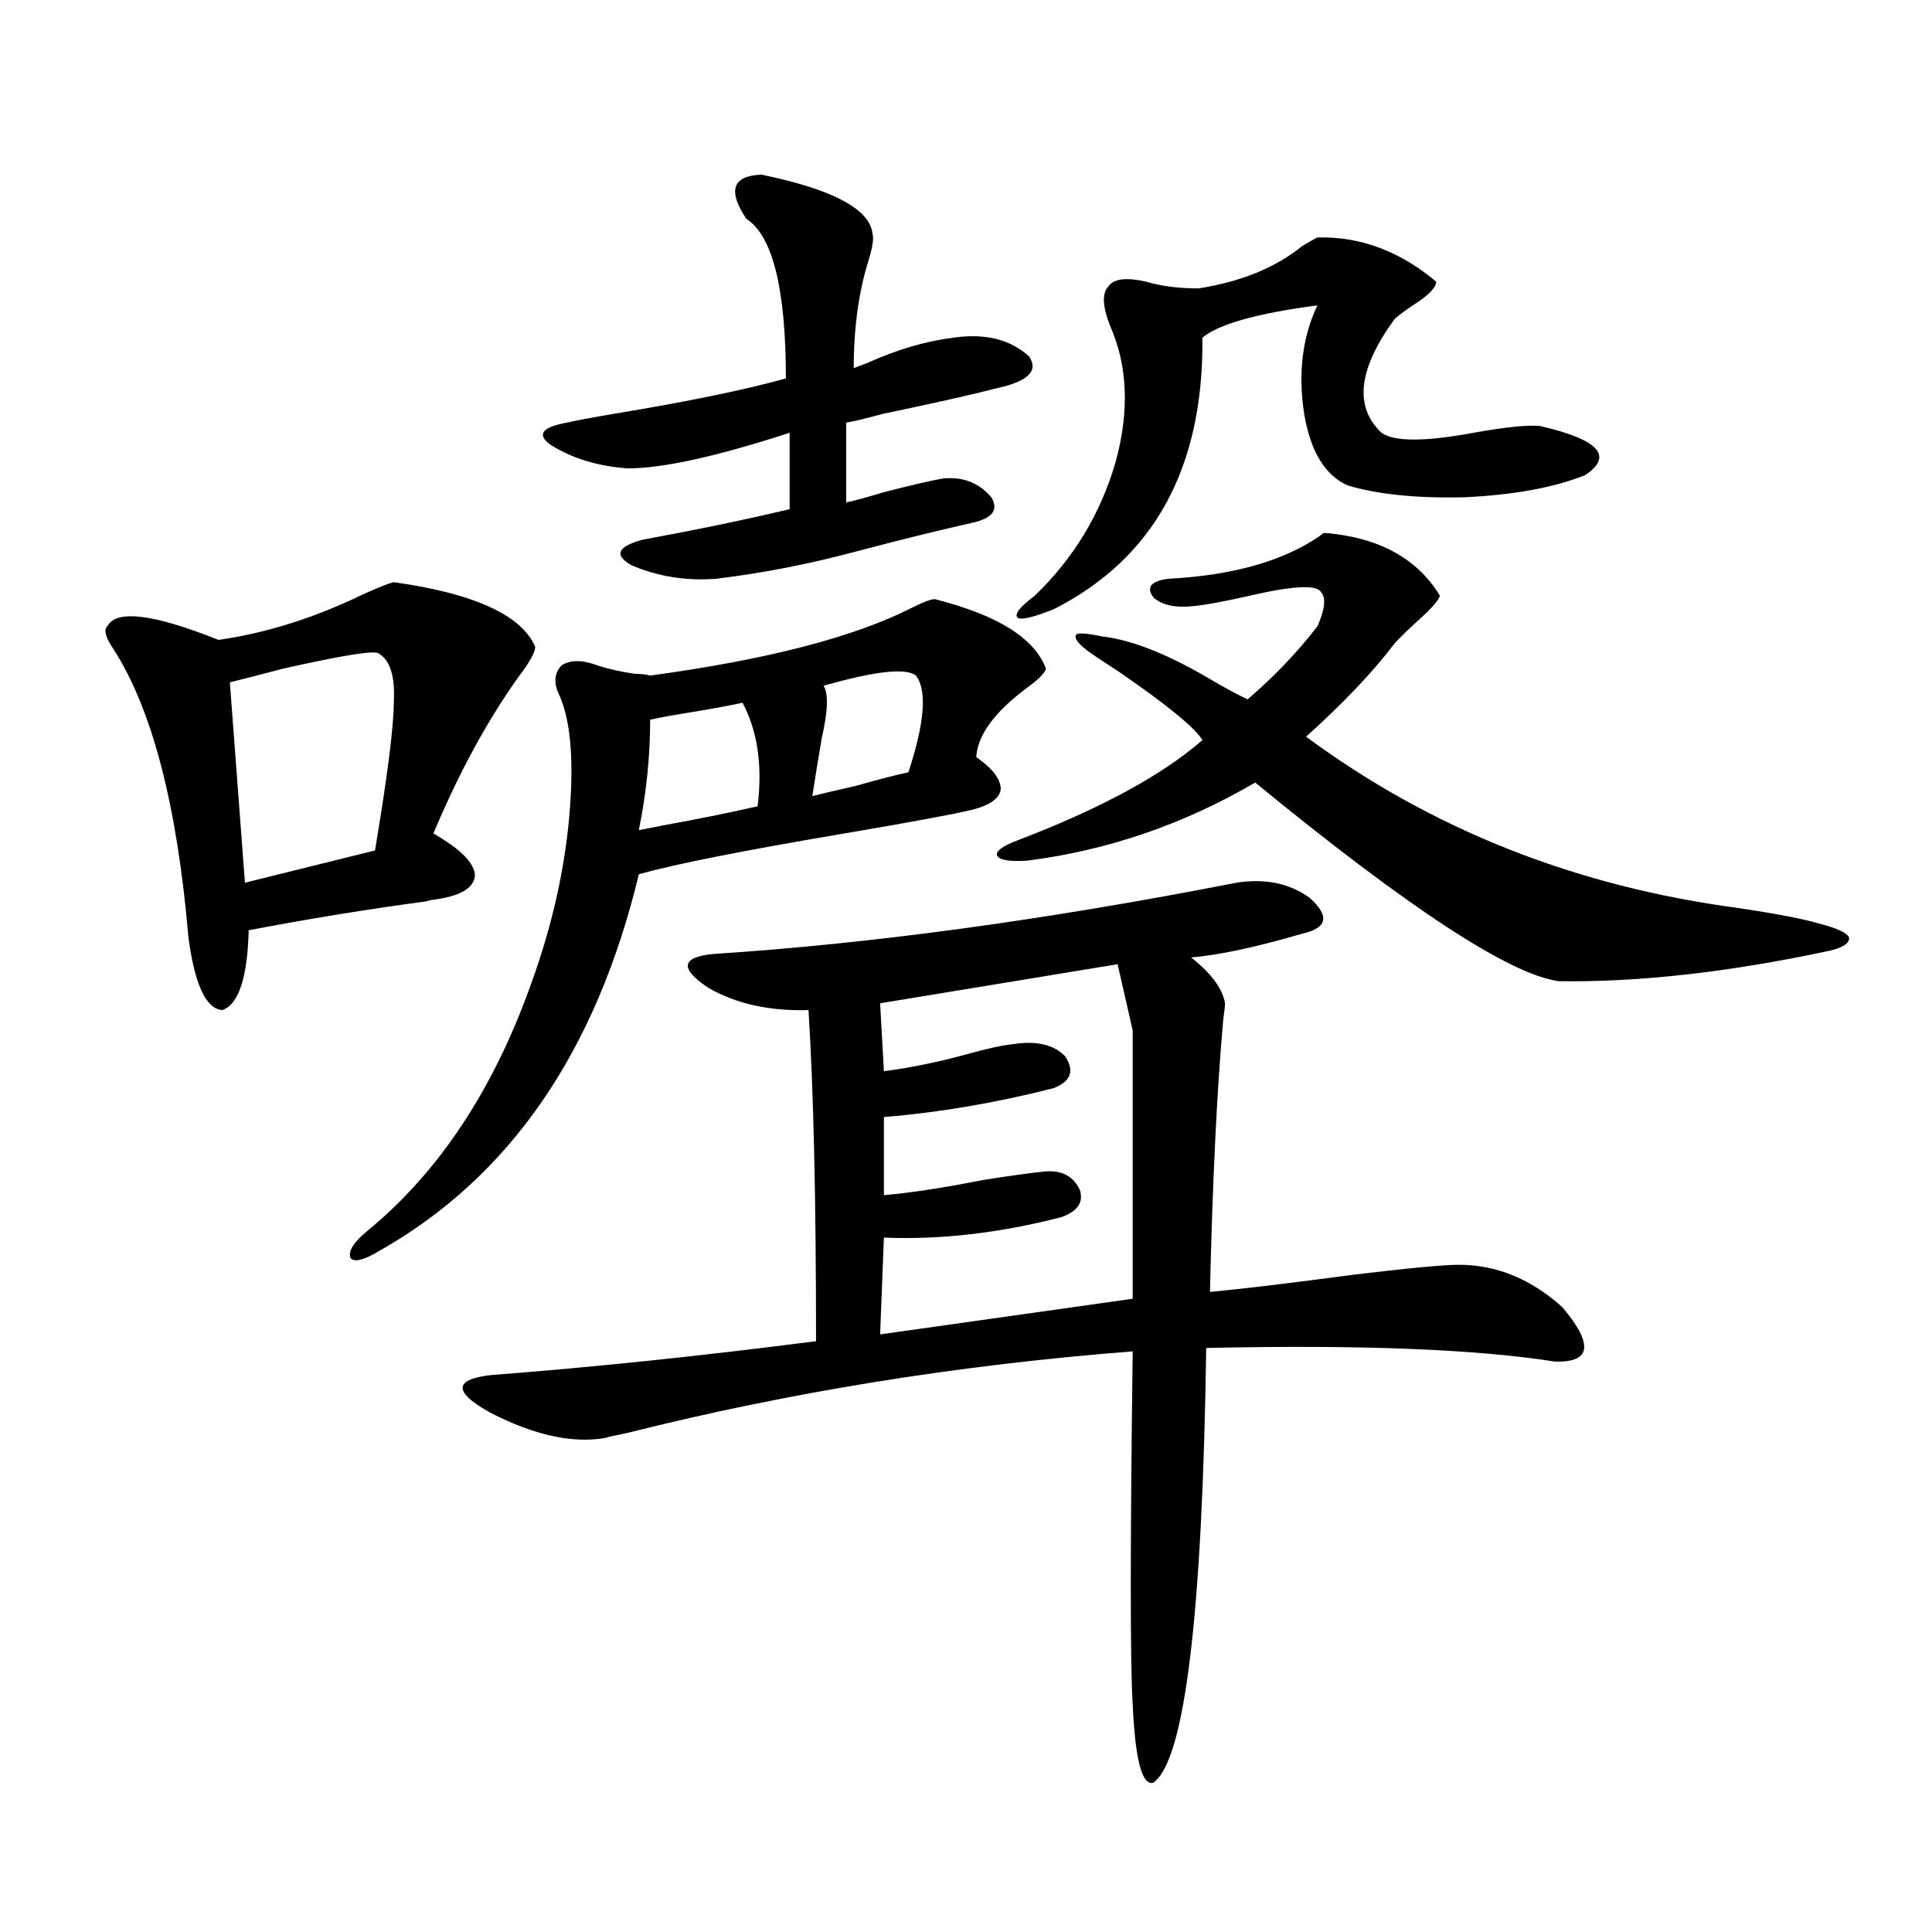 <?xml version="1.0" encoding="utf-8"?>
<!-- Generator: Adobe Illustrator 16.0.0, SVG Export Plug-In . SVG Version: 6.00 Build 0)  -->
<!DOCTYPE svg PUBLIC "-//W3C//DTD SVG 1.1//EN" "http://www.w3.org/Graphics/SVG/1.1/DTD/svg11.dtd">
<svg version="1.1" id="图层_1" xmlns="http://www.w3.org/2000/svg" xmlns:xlink="http://www.w3.org/1999/xlink" x="0px" y="0px"
	 width="1000px" height="1000px" viewBox="0 0 1000 1000" enable-background="new 0 0 1000 1000" xml:space="preserve">
<path d="M203.849,301.328c41.615,5.864,66.005,17.001,73.169,33.398c0,2.938-2.927,8.212-8.78,15.82
	c-16.265,22.852-30.898,49.81-43.901,80.859c14.299,8.212,21.463,15.532,21.463,21.973c-0.655,6.454-7.805,10.547-21.463,12.305
	c-0.655,0-1.951,0.302-3.902,0.879c-30.578,4.106-61.142,9.091-91.705,14.941c-0.655,24.609-5.213,38.384-13.658,41.309
	c-8.46-0.577-14.313-13.184-17.561-37.793c-5.854-68.555-18.871-118.351-39.023-149.414c-3.902-5.851-4.878-9.668-2.927-11.426
	c4.543-8.789,23.734-6.44,57.56,7.031c24.71-3.516,49.755-11.426,75.12-23.73C196.044,303.965,201.242,301.919,203.849,301.328z
	 M196.044,338.242c-1.951-1.758-18.536,0.879-49.755,7.91c-11.066,2.938-20.167,5.273-27.316,7.031l7.805,103.711l67.315-16.699
	c6.494-38.672,9.756-64.448,9.756-77.344C204.489,349.97,201.897,341.758,196.044,338.242z M483.842,310.117
	c32.515,8.212,51.706,20.215,57.56,36.035c-0.655,2.349-4.237,5.864-10.731,10.547c-16.265,12.305-24.725,24.032-25.365,35.156
	c8.445,5.864,12.683,11.426,12.683,16.699c-0.655,4.696-5.533,8.212-14.634,10.547c-9.756,2.349-31.874,6.454-66.34,12.305
	c-52.041,8.789-87.482,15.82-106.339,21.094c-22.118,91.997-66.995,157.036-134.631,195.117c-7.805,4.696-12.683,5.864-14.634,3.516
	c-1.311-3.516,1.616-8.198,8.78-14.063c37.072-30.46,65.364-73.237,84.876-128.32c10.396-28.702,16.905-57.129,19.512-85.254
	c2.592-28.702,0.976-49.796-4.878-63.281c-3.262-6.44-2.927-11.714,0.976-15.82c4.543-2.925,10.731-2.925,18.536,0
	c5.198,1.758,11.707,3.228,19.512,4.395c3.247,0,5.854,0.302,7.805,0.879c60.486-8.198,105.684-19.913,135.606-35.156
	C477.988,311.587,481.891,310.117,483.842,310.117z M639.936,456.895c14.954-2.335,27.637,0.302,38.048,7.91
	c10.396,9.38,9.101,15.532-3.902,18.457c-24.069,7.031-43.261,11.138-57.56,12.305c10.396,8.212,16.25,16.122,17.561,23.73
	c0,1.181-0.335,4.106-0.976,8.789c-3.262,36.914-5.533,83.798-6.829,140.625c18.201-1.758,42.591-4.683,73.169-8.789
	c29.268-3.516,47.804-5.273,55.608-5.273c19.512,0,37.393,7.333,53.657,21.973c16.25,19.336,14.954,28.716-3.902,28.125
	c-40.975-6.44-101.141-8.789-180.483-7.031c-1.951,138.276-11.066,213.272-27.316,225c-5.854,1.758-9.436-11.728-10.731-40.43
	c-1.311-21.094-1.311-82.026,0-182.813c-90.409,7.031-177.557,21.094-261.457,42.188c-5.854,1.181-9.756,2.06-11.707,2.637
	c-16.92,2.938-36.752-1.456-59.511-13.184c-18.871-10.547-18.871-16.987,0-19.336c53.322-4.093,109.586-9.956,168.776-17.578
	c0-73.237-1.311-130.366-3.902-171.387c-20.167,0.591-37.407-3.214-51.706-11.426c-14.969-9.956-14.313-15.82,1.951-17.578
	C450.672,488.535,541.066,476.23,639.936,456.895z M394.088,90.391c37.072,7.622,56.249,17.88,57.56,30.762
	c0.641,2.349,0,6.743-1.951,13.184c-5.213,16.411-7.805,35.156-7.805,56.25c1.296-0.577,3.567-1.456,6.829-2.637
	c15.609-7.031,30.563-11.426,44.877-13.184c16.25-2.335,29.268,0.879,39.023,9.668c5.198,7.622-0.655,13.184-17.561,16.699
	c-11.066,2.938-30.578,7.333-58.535,13.184c-8.46,2.349-14.634,3.817-18.536,4.395v41.309c3.247-0.577,9.756-2.335,19.512-5.273
	c13.658-3.516,23.734-5.851,30.243-7.031c10.396-1.167,18.856,2.06,25.365,9.668c3.902,6.454,0.641,10.849-9.756,13.184
	c-18.216,4.106-38.383,9.091-60.486,14.941c-24.069,6.454-48.139,11.138-72.193,14.063c-15.609,1.181-30.243-1.167-43.901-7.031
	c-9.115-5.273-7.164-9.668,5.854-13.184c28.612-5.273,53.978-10.547,76.096-15.82v-39.551c-37.728,12.305-65.699,18.457-83.9,18.457
	c-15.609-1.167-28.947-5.273-39.999-12.305c-7.164-5.273-4.237-9.077,8.78-11.426c5.198-1.167,13.003-2.637,23.414-4.395
	c39.023-6.44,68.932-12.593,89.754-18.457c0-46.28-6.829-73.828-20.487-82.617C376.527,98.603,379.119,90.981,394.088,90.391z
	 M384.332,363.73c-5.213,1.181-13.018,2.637-23.414,4.395c-11.066,1.758-19.191,3.228-24.39,4.395
	c0,18.759-1.951,37.793-5.854,57.129c3.247-0.577,7.805-1.456,13.658-2.637c16.25-2.925,32.194-6.152,47.804-9.668
	C394.729,396.25,392.137,378.384,384.332,363.73z M474.086,349.668c-5.213-4.093-21.143-2.335-47.804,5.273
	c2.592,4.106,2.271,13.184-0.976,27.246c-1.951,11.728-3.582,21.685-4.878,29.883c4.543-1.167,12.027-2.925,22.438-5.273
	c12.348-3.516,21.463-5.851,27.316-7.031C478.629,373.989,479.939,357.29,474.086,349.668z M578.474,499.082L455.55,519.297
	l1.951,35.156c13.658-1.758,27.957-4.683,42.926-8.789c10.396-2.925,18.536-4.683,24.39-5.273
	c11.707-1.758,20.487,0.302,26.341,6.152c5.198,7.622,3.247,13.184-5.854,16.699c-29.923,7.622-59.19,12.606-87.803,14.941v40.43
	c13.658-1.167,30.884-3.804,51.706-7.91c14.954-2.335,25.686-3.804,32.194-4.395c8.445-0.577,14.299,2.637,17.561,9.668
	c1.951,6.454-1.311,11.138-9.756,14.063c-31.874,8.212-62.438,11.728-91.705,10.547l-1.951,50.098l130.729-18.457V533.359
	L578.474,499.082z M685.788,275.84c27.957,2.349,47.804,13.184,59.511,32.52c-0.655,2.349-4.237,6.454-10.731,12.305
	c-5.213,4.696-9.436,8.789-12.683,12.305c-11.066,14.653-26.341,30.762-45.853,48.34c65.029,48.052,139.829,77.646,224.385,88.77
	c19.512,2.938,33.17,5.575,40.975,7.91c9.101,2.349,14.299,4.696,15.609,7.031c0.641,2.938-2.606,5.273-9.756,7.031
	c-52.041,11.138-98.869,16.411-140.484,15.82c-25.365-3.516-77.727-37.793-157.069-102.832
	c-37.072,21.685-76.431,35.156-118.046,40.43c-9.115,0.591-14.313-0.288-15.609-2.637c-0.655-2.335,2.927-4.972,10.731-7.91
	c42.926-16.397,74.785-33.687,95.607-51.855c-3.902-6.44-18.216-18.155-42.926-35.156c-7.164-4.683-12.042-7.91-14.634-9.668
	c-6.509-4.683-9.115-7.91-7.805-9.668c0.641-1.167,5.198-0.879,13.658,0.879c15.609,1.758,35.121,9.668,58.535,23.73
	c7.149,4.106,12.683,7.031,16.585,8.789c13.658-11.714,25.686-24.308,36.097-37.793c3.902-8.789,4.543-14.64,1.951-17.578
	c-1.951-4.093-14.313-3.516-37.072,1.758c-13.018,2.938-22.438,4.696-28.292,5.273c-9.756,1.181-16.92-0.288-21.463-4.395
	c-3.902-5.273-1.311-8.487,7.805-9.668c33.17-1.758,59.176-9.077,78.047-21.973C684.157,276.431,685.133,275.84,685.788,275.84z
	 M681.886,122.91c22.104-0.577,42.591,7.031,61.462,22.852c0,2.938-3.582,6.743-10.731,11.426c-4.558,2.938-8.14,5.575-10.731,7.91
	c-18.871,25.79-21.143,45.415-6.829,58.887c6.494,4.696,22.438,4.696,47.804,0c16.25-2.925,27.637-4.093,34.146-3.516
	c30.563,7.031,38.368,15.532,23.414,25.488c-16.265,6.454-37.072,10.259-62.438,11.426c-24.725,0.591-44.877-1.456-60.486-6.152
	c-11.707-5.273-19.191-17.578-22.438-36.914c-3.262-21.094-0.976-39.839,6.829-56.25c-31.219,4.106-51.065,9.668-59.511,16.699
	c0.641,67.388-25.045,114.258-77.071,140.625c-10.411,4.106-16.585,5.575-18.536,4.395c-1.951-1.758,0.976-5.562,8.78-11.426
	c20.152-19.336,34.146-42.476,41.95-69.434c7.149-26.367,6.174-49.796-2.927-70.313c-3.902-9.956-4.237-16.699-0.976-20.215
	c2.592-4.093,9.101-4.972,19.512-2.637c7.805,2.349,16.905,3.516,27.316,3.516c22.104-3.516,39.999-10.835,53.657-21.973
	C677.983,124.97,680.575,123.501,681.886,122.91z"/>
</svg>
